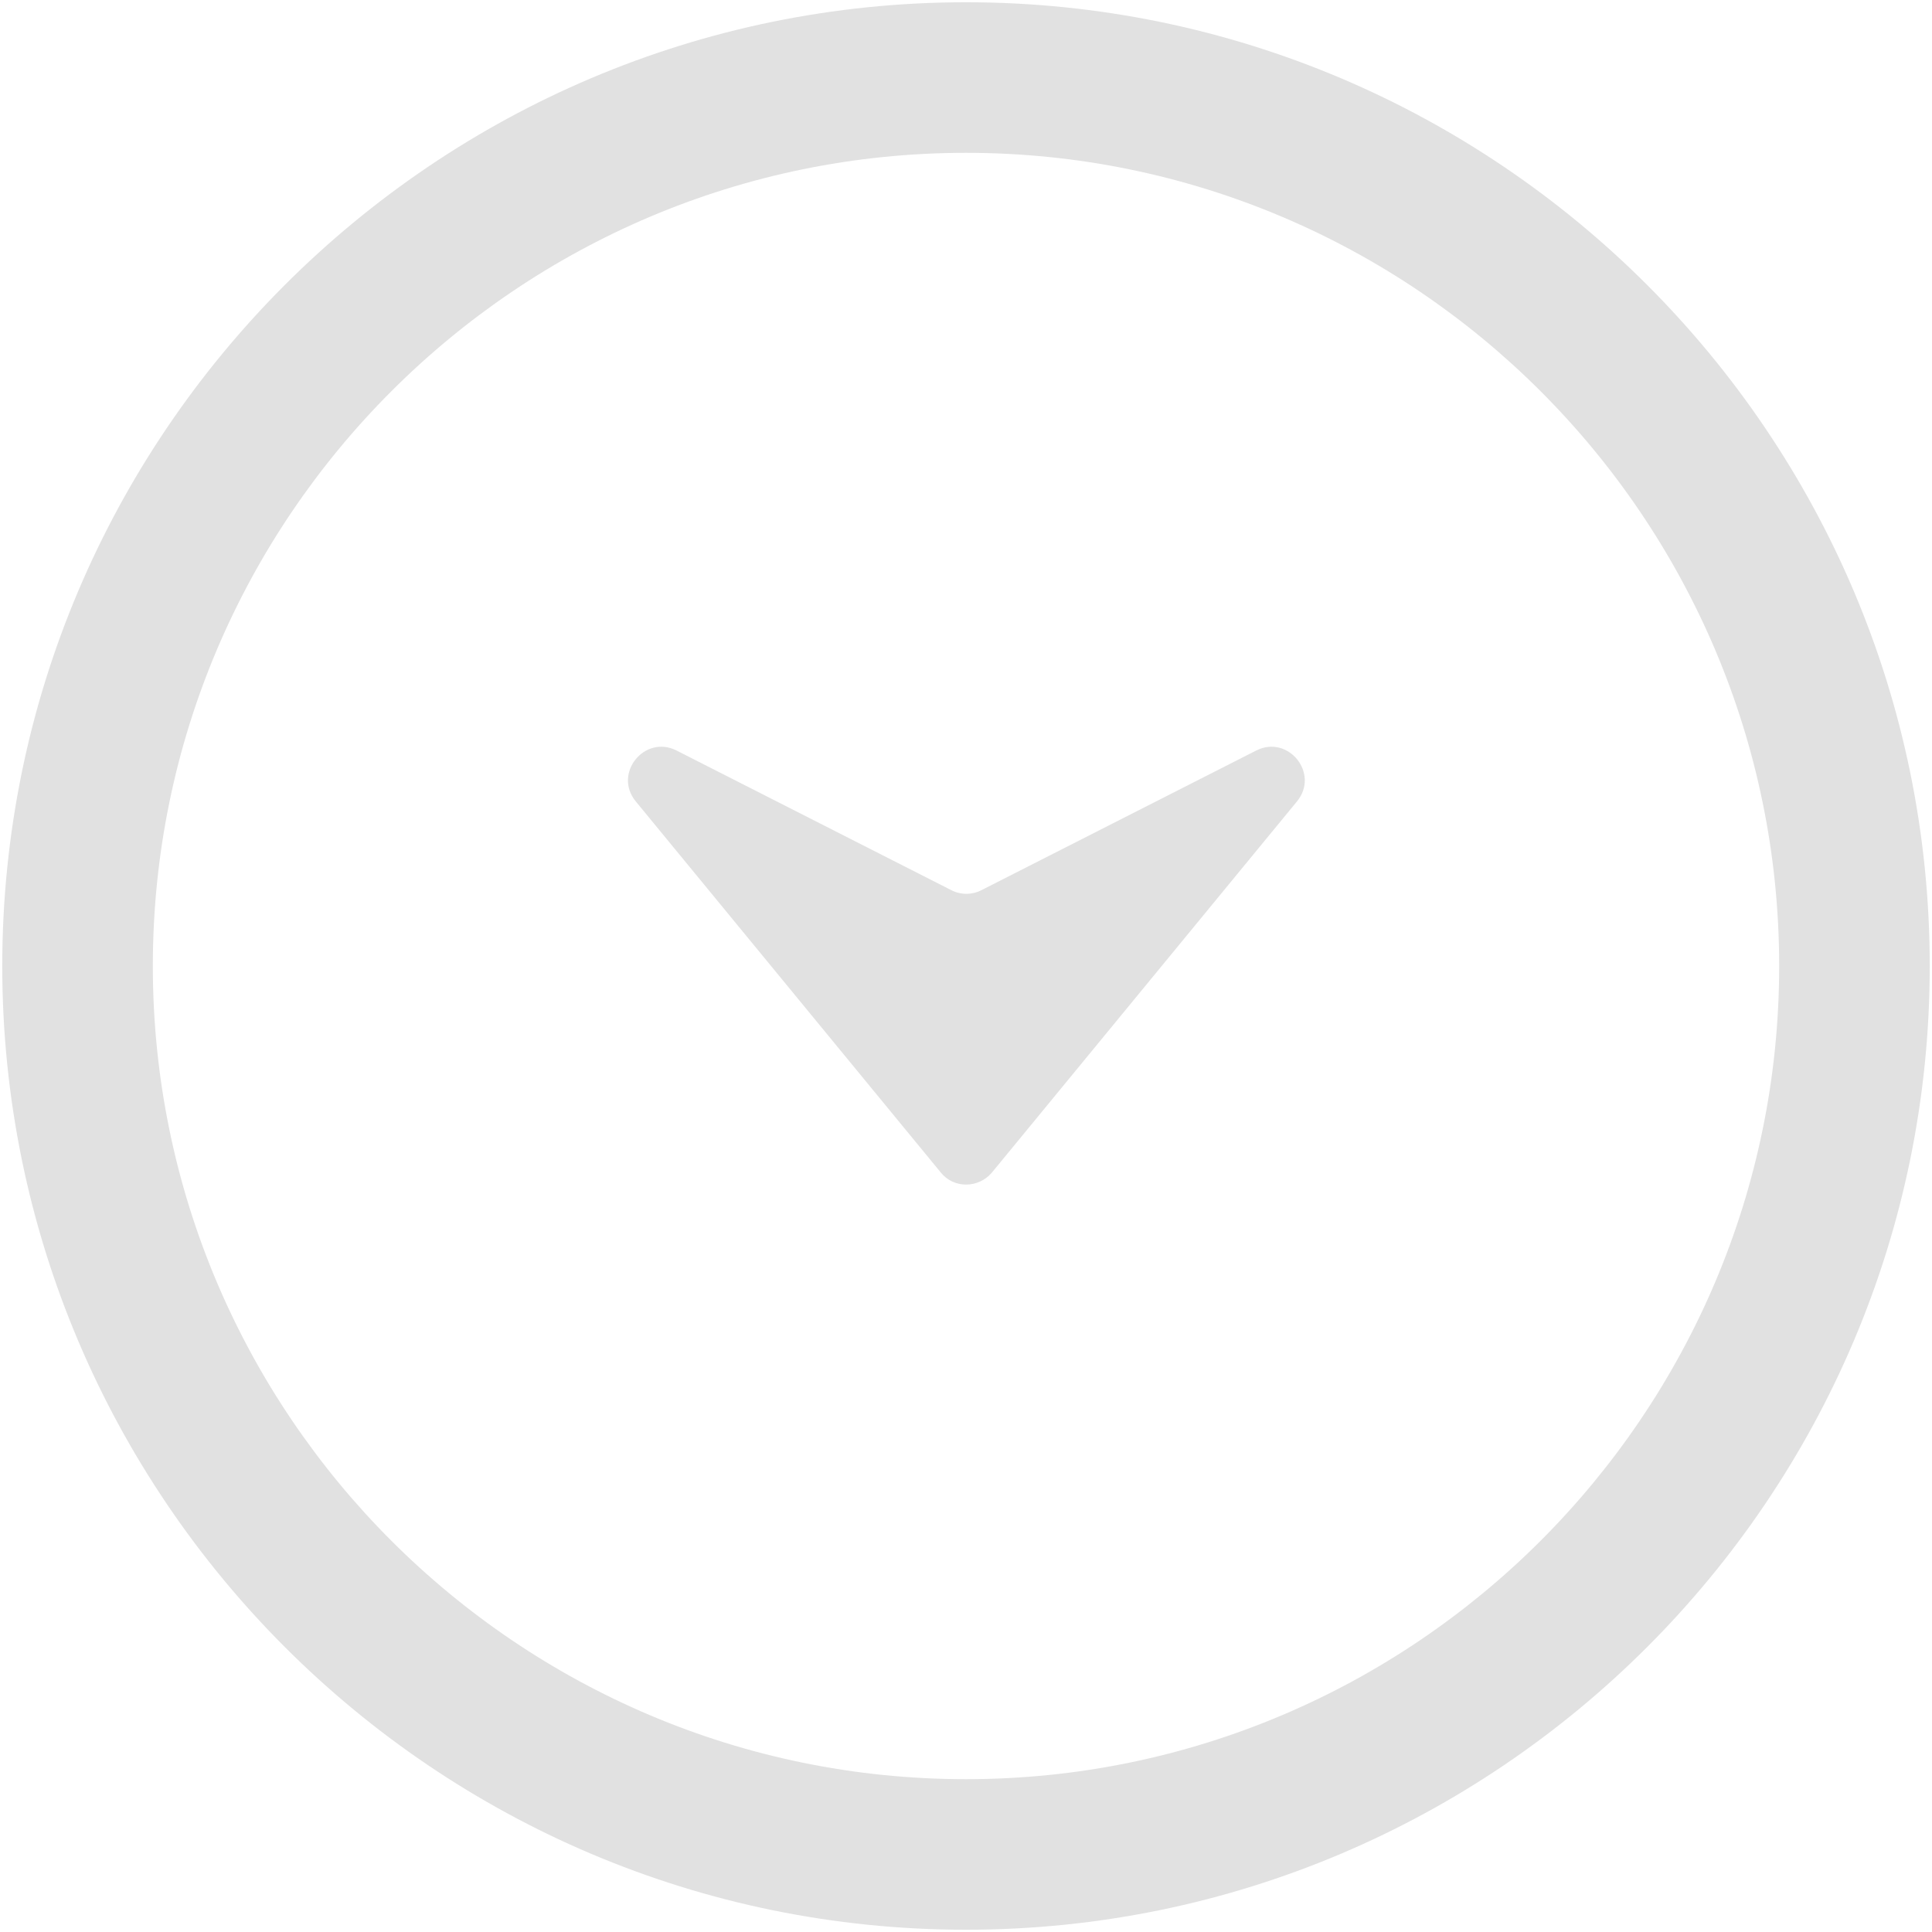 <?xml version="1.0" encoding="utf-8"?>
<!-- Generator: Adobe Illustrator 19.0.0, SVG Export Plug-In . SVG Version: 6.00 Build 0)  -->
<svg version="1.1" id="Capa_1" xmlns="http://www.w3.org/2000/svg" xmlns:xlink="http://www.w3.org/1999/xlink" x="0px" y="0px"
	 viewBox="0 0 512 512" style="enable-background:new 0 0 512 512;" xml:space="preserve">
<style type="text/css">
	.st0{fill:#E1E1E1;}
</style>
<g id="XMLID_1_">
	<g id="XMLID_6_">
		<path id="XMLID_2_" class="st0" d="M0.6,256C0.6,115.2,115.2,0.6,256,0.6S511.4,115.2,511.4,256S396.8,511.4,256,511.4
			S0.6,396.8,0.6,256z M471.5,256c0-118.8-96.7-215.5-215.5-215.5S40.5,137.2,40.5,256S137.2,471.5,256,471.5S471.5,374.8,471.5,256
			z"/>
	</g>
	<path id="XMLID_5_" class="st0" d="M262.9,310.7l80.8-98.3c6.1-7.4-2.3-17.8-10.8-13.5l-72.8,37c-2.5,1.3-5.5,1.3-8,0l-72.8-37
		c-8.5-4.3-16.9,6.1-10.8,13.5l80.8,98.3C252.7,315,259.3,315,262.9,310.7"/>
</g>
</svg>
